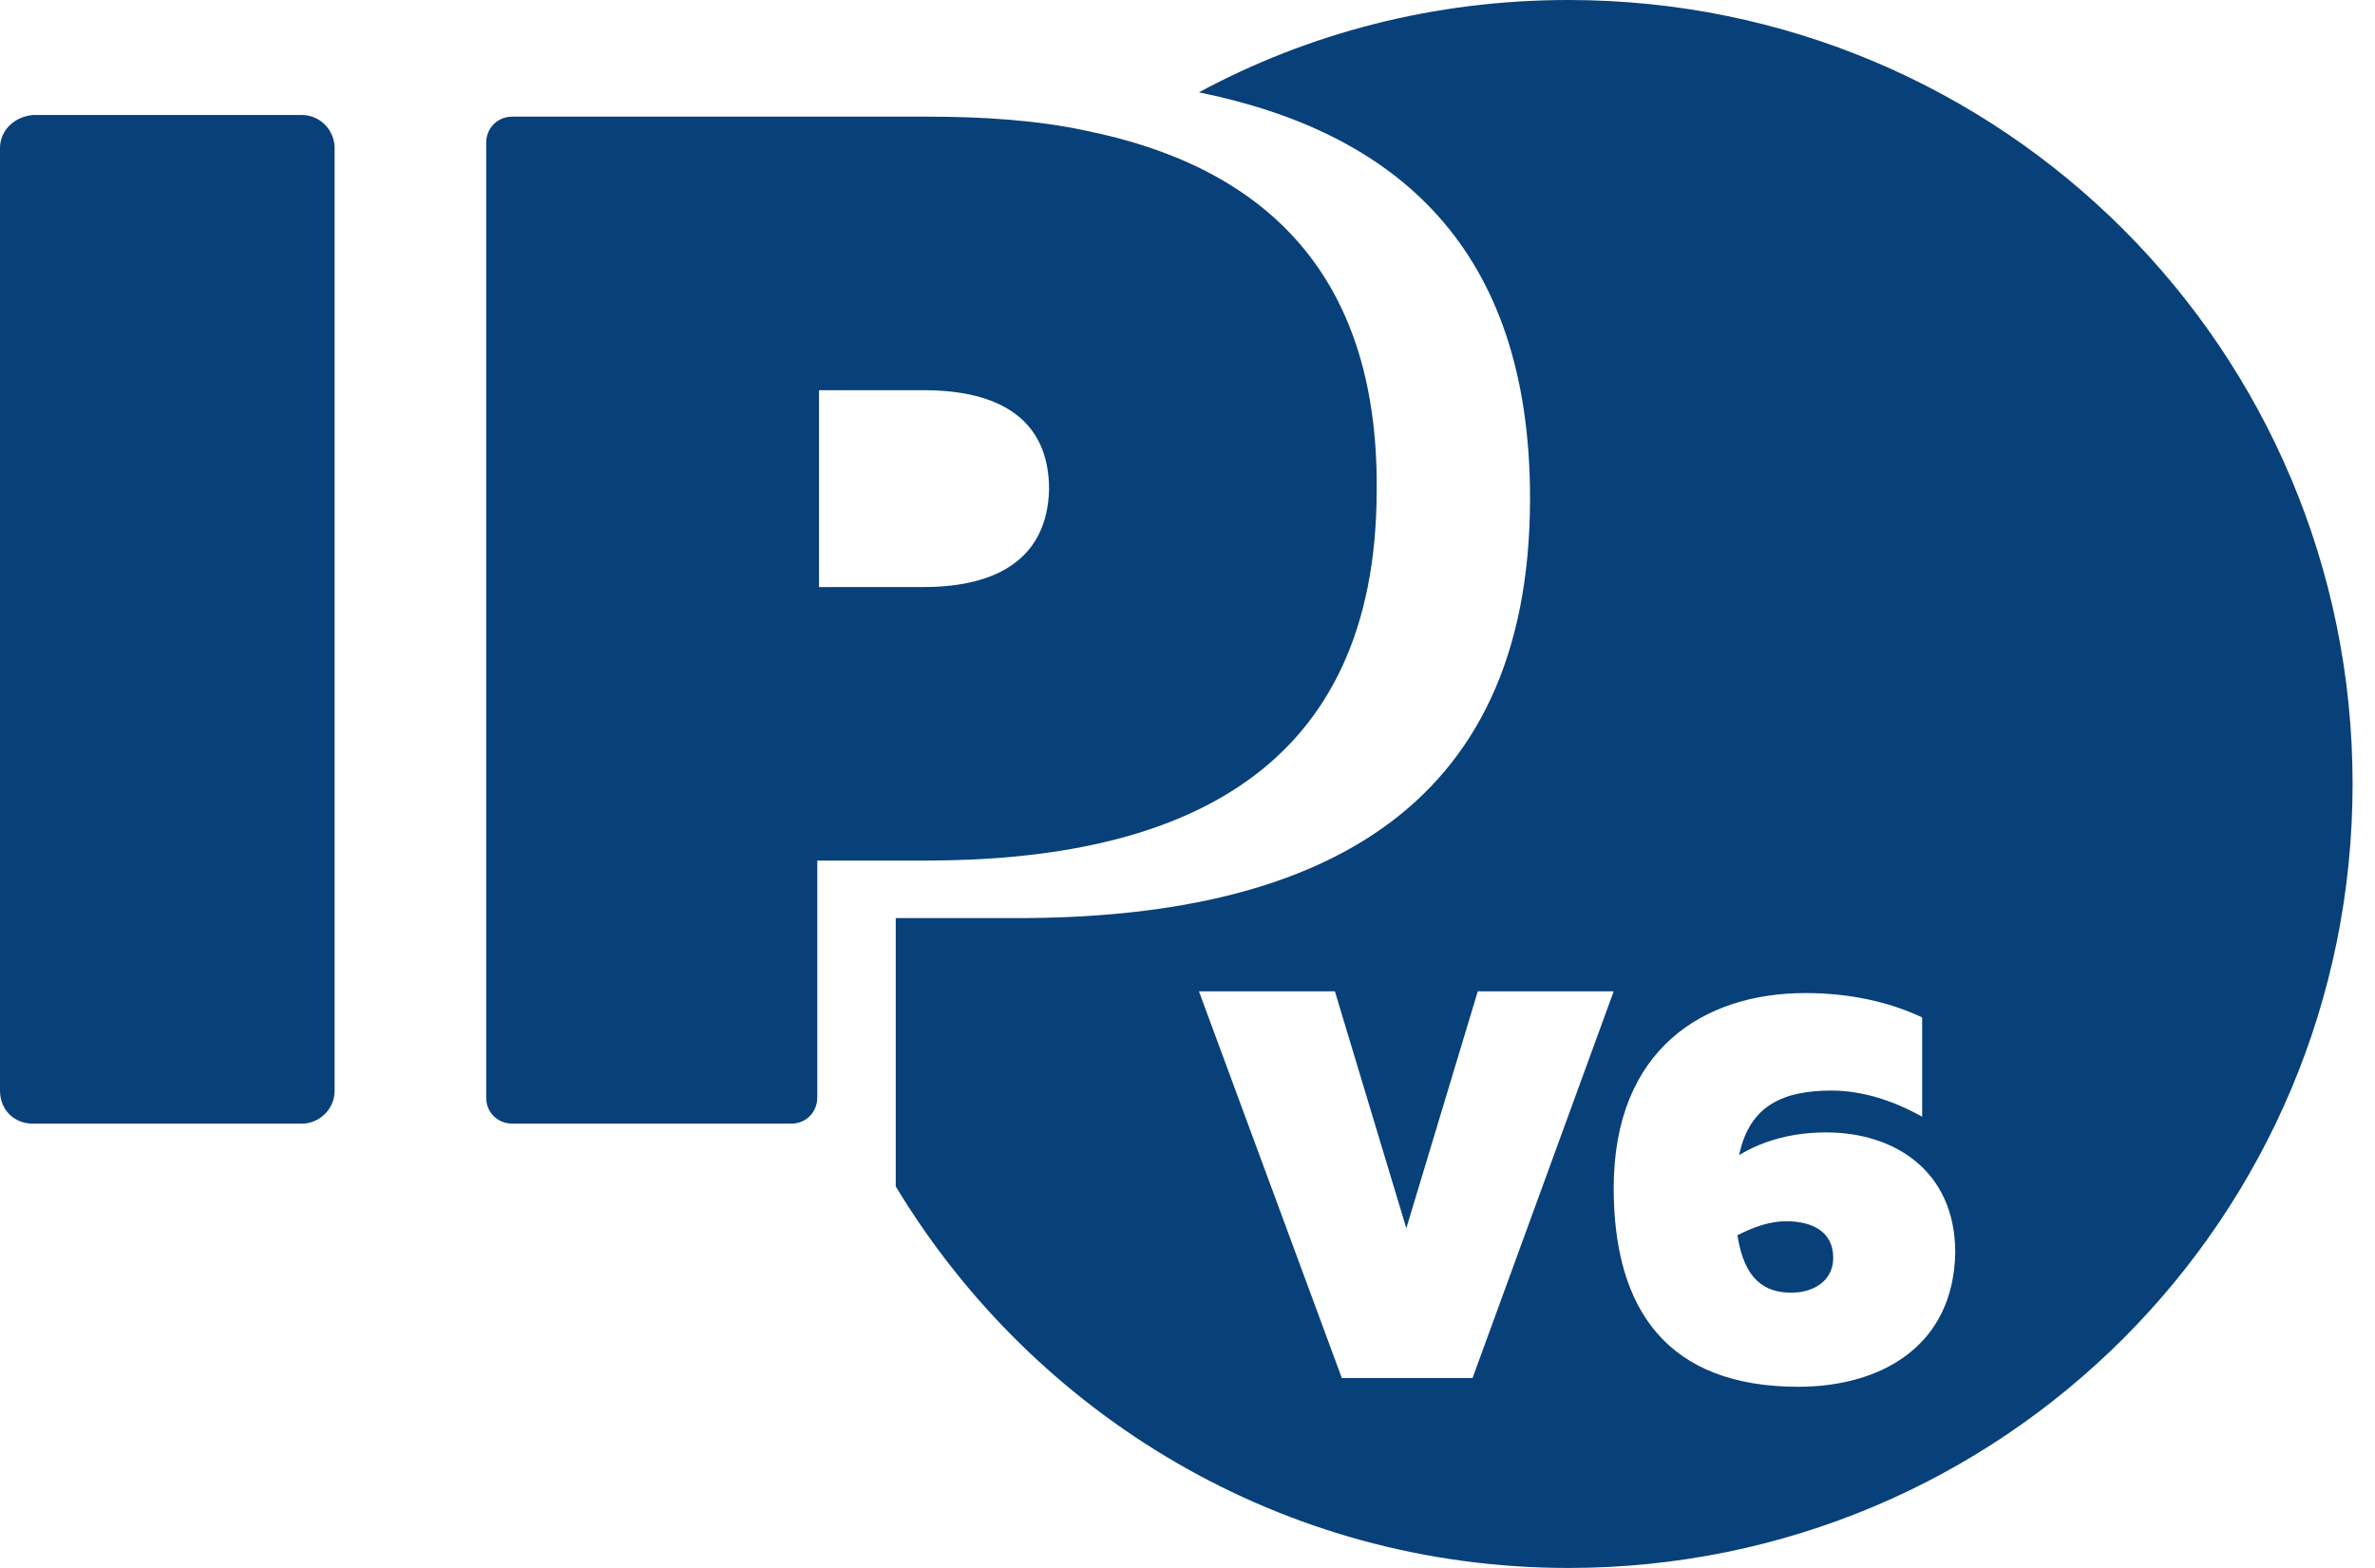 <svg width="53" height="35" viewBox="0 0 53 35" fill="none" xmlns="http://www.w3.org/2000/svg">
<path d="M0.739 25.083H6.728C7.117 25.083 7.467 24.771 7.467 24.344V3.305C7.467 2.916 7.156 2.566 6.728 2.566H0.739C0.311 2.605 0 2.916 0 3.305V24.344C0 24.771 0.311 25.083 0.739 25.083Z" fill="#084079"/>
<path d="M35 0C32.005 0 29.205 0.739 26.755 2.061C31.15 2.956 34.144 5.522 34.144 11.122C34.144 18.239 29.205 20.494 22.711 20.494H19.989V26.483C23.061 31.578 28.622 35 35 35C44.683 35 52.5 27.183 52.5 17.5C52.5 7.817 44.683 0 35 0ZM32.861 30.761H29.944L26.755 22.128H29.789L31.383 27.417L32.978 22.128H36.011L32.861 30.761ZM40.133 30.956C37.217 30.956 36.011 29.244 36.011 26.522C36.011 23.411 38.033 22.167 40.289 22.167C41.261 22.167 42.155 22.361 42.894 22.711V24.928C42.272 24.578 41.572 24.344 40.872 24.344C39.822 24.344 39.044 24.656 38.811 25.783C39.394 25.433 40.055 25.278 40.755 25.278C42.272 25.278 43.633 26.133 43.633 27.961C43.594 30.061 41.961 30.956 40.133 30.956Z" fill="#084079"/>
<path d="M39.86 27.261C39.51 27.261 39.16 27.377 38.772 27.572C38.927 28.583 39.394 28.855 39.977 28.855C40.483 28.855 40.91 28.583 40.91 28.077C40.91 27.494 40.444 27.261 39.86 27.261Z" fill="#084079"/>
<path d="M24.227 2.916C23.139 2.682 21.933 2.604 20.689 2.604H11.433C11.083 2.604 10.85 2.877 10.85 3.188V24.499C10.85 24.849 11.122 25.082 11.433 25.082H17.655C18.005 25.082 18.238 24.81 18.238 24.499V19.21H20.65C26.366 19.21 30.722 17.227 30.722 10.927C30.761 5.988 28.077 3.693 24.227 2.916ZM20.611 13.104H18.277V8.71H20.611C22.322 8.71 23.411 9.371 23.411 10.927C23.372 12.443 22.283 13.104 20.611 13.104Z" fill="#084079"/>
</svg>
